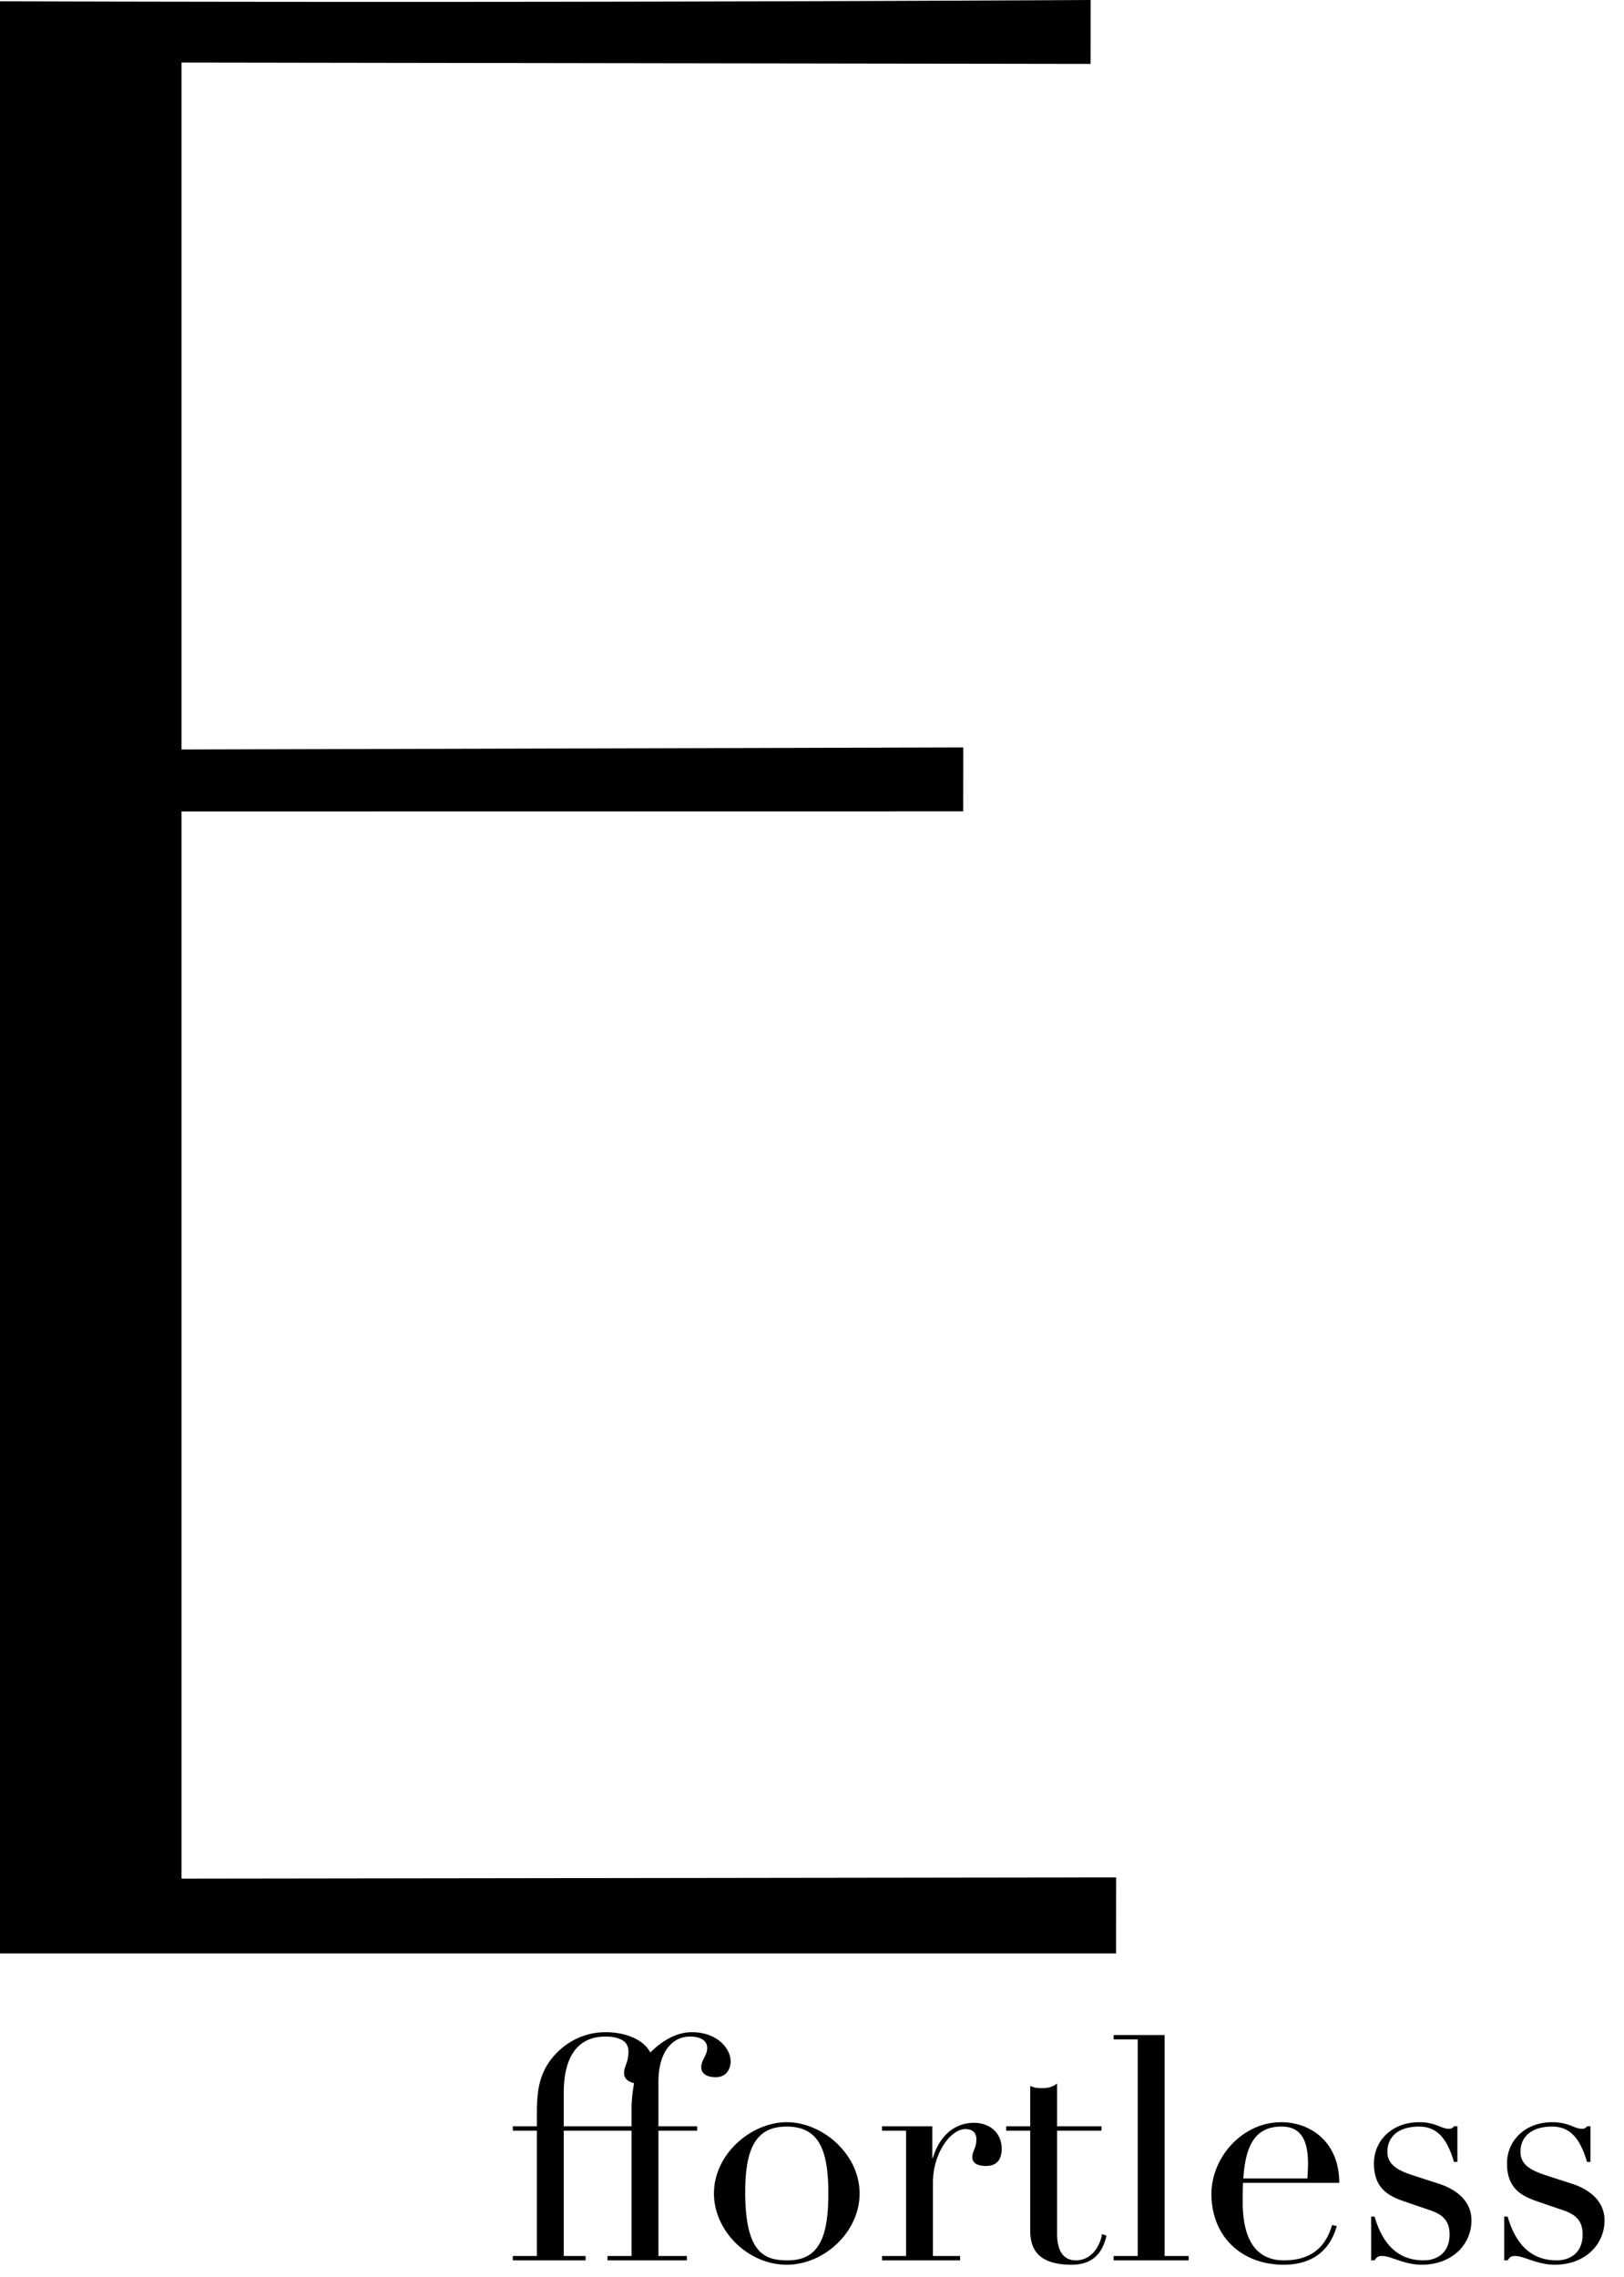 <svg xmlns="http://www.w3.org/2000/svg" fill="none" viewBox="0 0 291 408"><path fill="#000" d="M32.524 336.607V145.393l140.064-.023.014-11.451-140.078.369V11.208l162.892.243L195.43 0A23587 23587 0 0 1 0 .233V350h199.983l.017-13.616-167.476.222zm84.004 31.153c2.128-2.128 4.704-3.64 7.448-3.64 4.648 0 6.944 3.024 6.944 5.208 0 1.344-.728 2.856-2.688 2.856-.952 0-2.576-.28-2.576-1.792 0-1.288 1.064-2.128 1.064-3.416 0-1.624-1.624-2.072-3.08-2.072-3.248 0-5.656 2.856-5.656 8.064v8.008h6.944v.784h-6.944v22.456h5.096V405h-14.224v-.784h4.312V381.76h-12.152v22.456h3.92V405H91.888v-.784H96.2V381.76h-4.312v-.784H96.2v-2.52c0-3.584.448-5.488 1.176-7.168 1.344-3.136 5.264-7.168 11.144-7.168 3.36 0 6.72 1.176 8.008 3.64m-15.512 7.224v5.992h12.152v-3.416c0-1.008.168-2.688.448-4.312-1.064-.224-1.792-.84-1.792-1.792 0-1.288.784-1.792.784-3.92 0-1.96-1.848-2.632-4.144-2.632-4.928 0-7.448 3.584-7.448 10.08m53.014 18.032c0 6.944-6.384 12.768-13.048 12.768-6.944 0-13.048-6.048-13.048-12.768 0-7.112 6.72-12.768 13.048-12.768 6.384 0 13.048 5.712 13.048 12.768M141.15 405c5.432 0 7.28-3.864 7.28-11.984 0-8.288-1.96-11.984-7.504-11.984s-7.392 4.032-7.392 11.76c0 11.032 3.528 12.208 7.616 12.208m38.341-19.992c0 2.296-1.232 3.08-2.8 3.08-1.512 0-2.464-.504-2.464-1.568 0-1.12.728-1.624.728-3.192 0-1.288-.784-1.848-1.96-1.848-2.744 0-5.824 4.48-5.824 9.52v13.216h4.872V405h-14v-.784h4.312V381.76h-4.312v-.784h9.016v5.656h.112c1.064-3.64 3.64-6.272 7.336-6.272 2.968 0 4.984 1.904 4.984 4.648m9.925-11.704v7.672h7.952v.784h-7.952v18.48c0 2.856 1.008 4.76 3.36 4.76 2.632 0 4.256-2.24 4.704-4.704l.784.28c-.784 3.528-2.856 5.208-6.216 5.208-5.6 0-7.448-2.408-7.448-6.104v-17.92h-4.312v-.784h4.312v-7.224c.84.336 1.176.392 2.128.392 1.176 0 2.016-.28 2.688-.84m10.136-8.68h9.128v39.592h4.312V405h-13.44v-.784h4.312v-38.808h-4.312zm40.427 26.488h-17.248c-.056 1.232-.056 2.352-.056 3.416 0 7.336 2.8 10.472 7.392 10.472 4.368 0 7.336-1.904 8.624-6.328l.84.168c-1.176 4.312-4.312 6.944-9.52 6.944-7.56 0-12.936-5.096-12.936-12.656 0-6.664 5.6-12.88 12.488-12.88 5.32 0 10.416 3.584 10.416 10.864m-17.192-.784h11.48c.056-.896.112-1.848.112-2.744 0-5.6-2.464-6.552-4.76-6.552-4.704 0-6.44 3.36-6.832 9.296m36.848-8.904c.448 0 .728-.168.896-.448h.616v6.384h-.616c-1.344-4.592-3.304-6.328-6.272-6.328-3.584 0-5.656 1.736-5.656 4.536 0 2.128 1.624 3.192 4.088 4.032 1.68.56 3.64 1.176 5.488 1.792 2.408.84 5.488 2.744 5.488 6.44 0 4.424-3.584 7.952-8.904 7.952-3.192 0-5.488-1.568-7.112-1.568-.672 0-.952.168-1.344.784h-.616v-7.84h.616c1.568 5.376 4.536 7.84 8.792 7.84 2.464 0 4.648-1.4 4.648-4.648 0-2.632-1.456-3.64-3.584-4.368a467 467 0 0 1-4.592-1.568c-2.968-1.008-5.376-2.464-5.376-6.776 0-4.2 3.36-7.392 8.064-7.392 3.08 0 3.92 1.176 5.376 1.176m23.843 0c.448 0 .728-.168.896-.448h.616v6.384h-.616c-1.344-4.592-3.304-6.328-6.272-6.328-3.584 0-5.656 1.736-5.656 4.536 0 2.128 1.624 3.192 4.088 4.032 1.68.56 3.64 1.176 5.488 1.792 2.408.84 5.488 2.744 5.488 6.44 0 4.424-3.584 7.952-8.904 7.952-3.192 0-5.488-1.568-7.112-1.568-.672 0-.952.168-1.344.784h-.616v-7.84h.616c1.568 5.376 4.536 7.84 8.792 7.84 2.464 0 4.648-1.4 4.648-4.648 0-2.632-1.456-3.64-3.584-4.368a467 467 0 0 1-4.592-1.568c-2.968-1.008-5.376-2.464-5.376-6.776 0-4.2 3.36-7.392 8.064-7.392 3.08 0 3.92 1.176 5.376 1.176"/></svg>